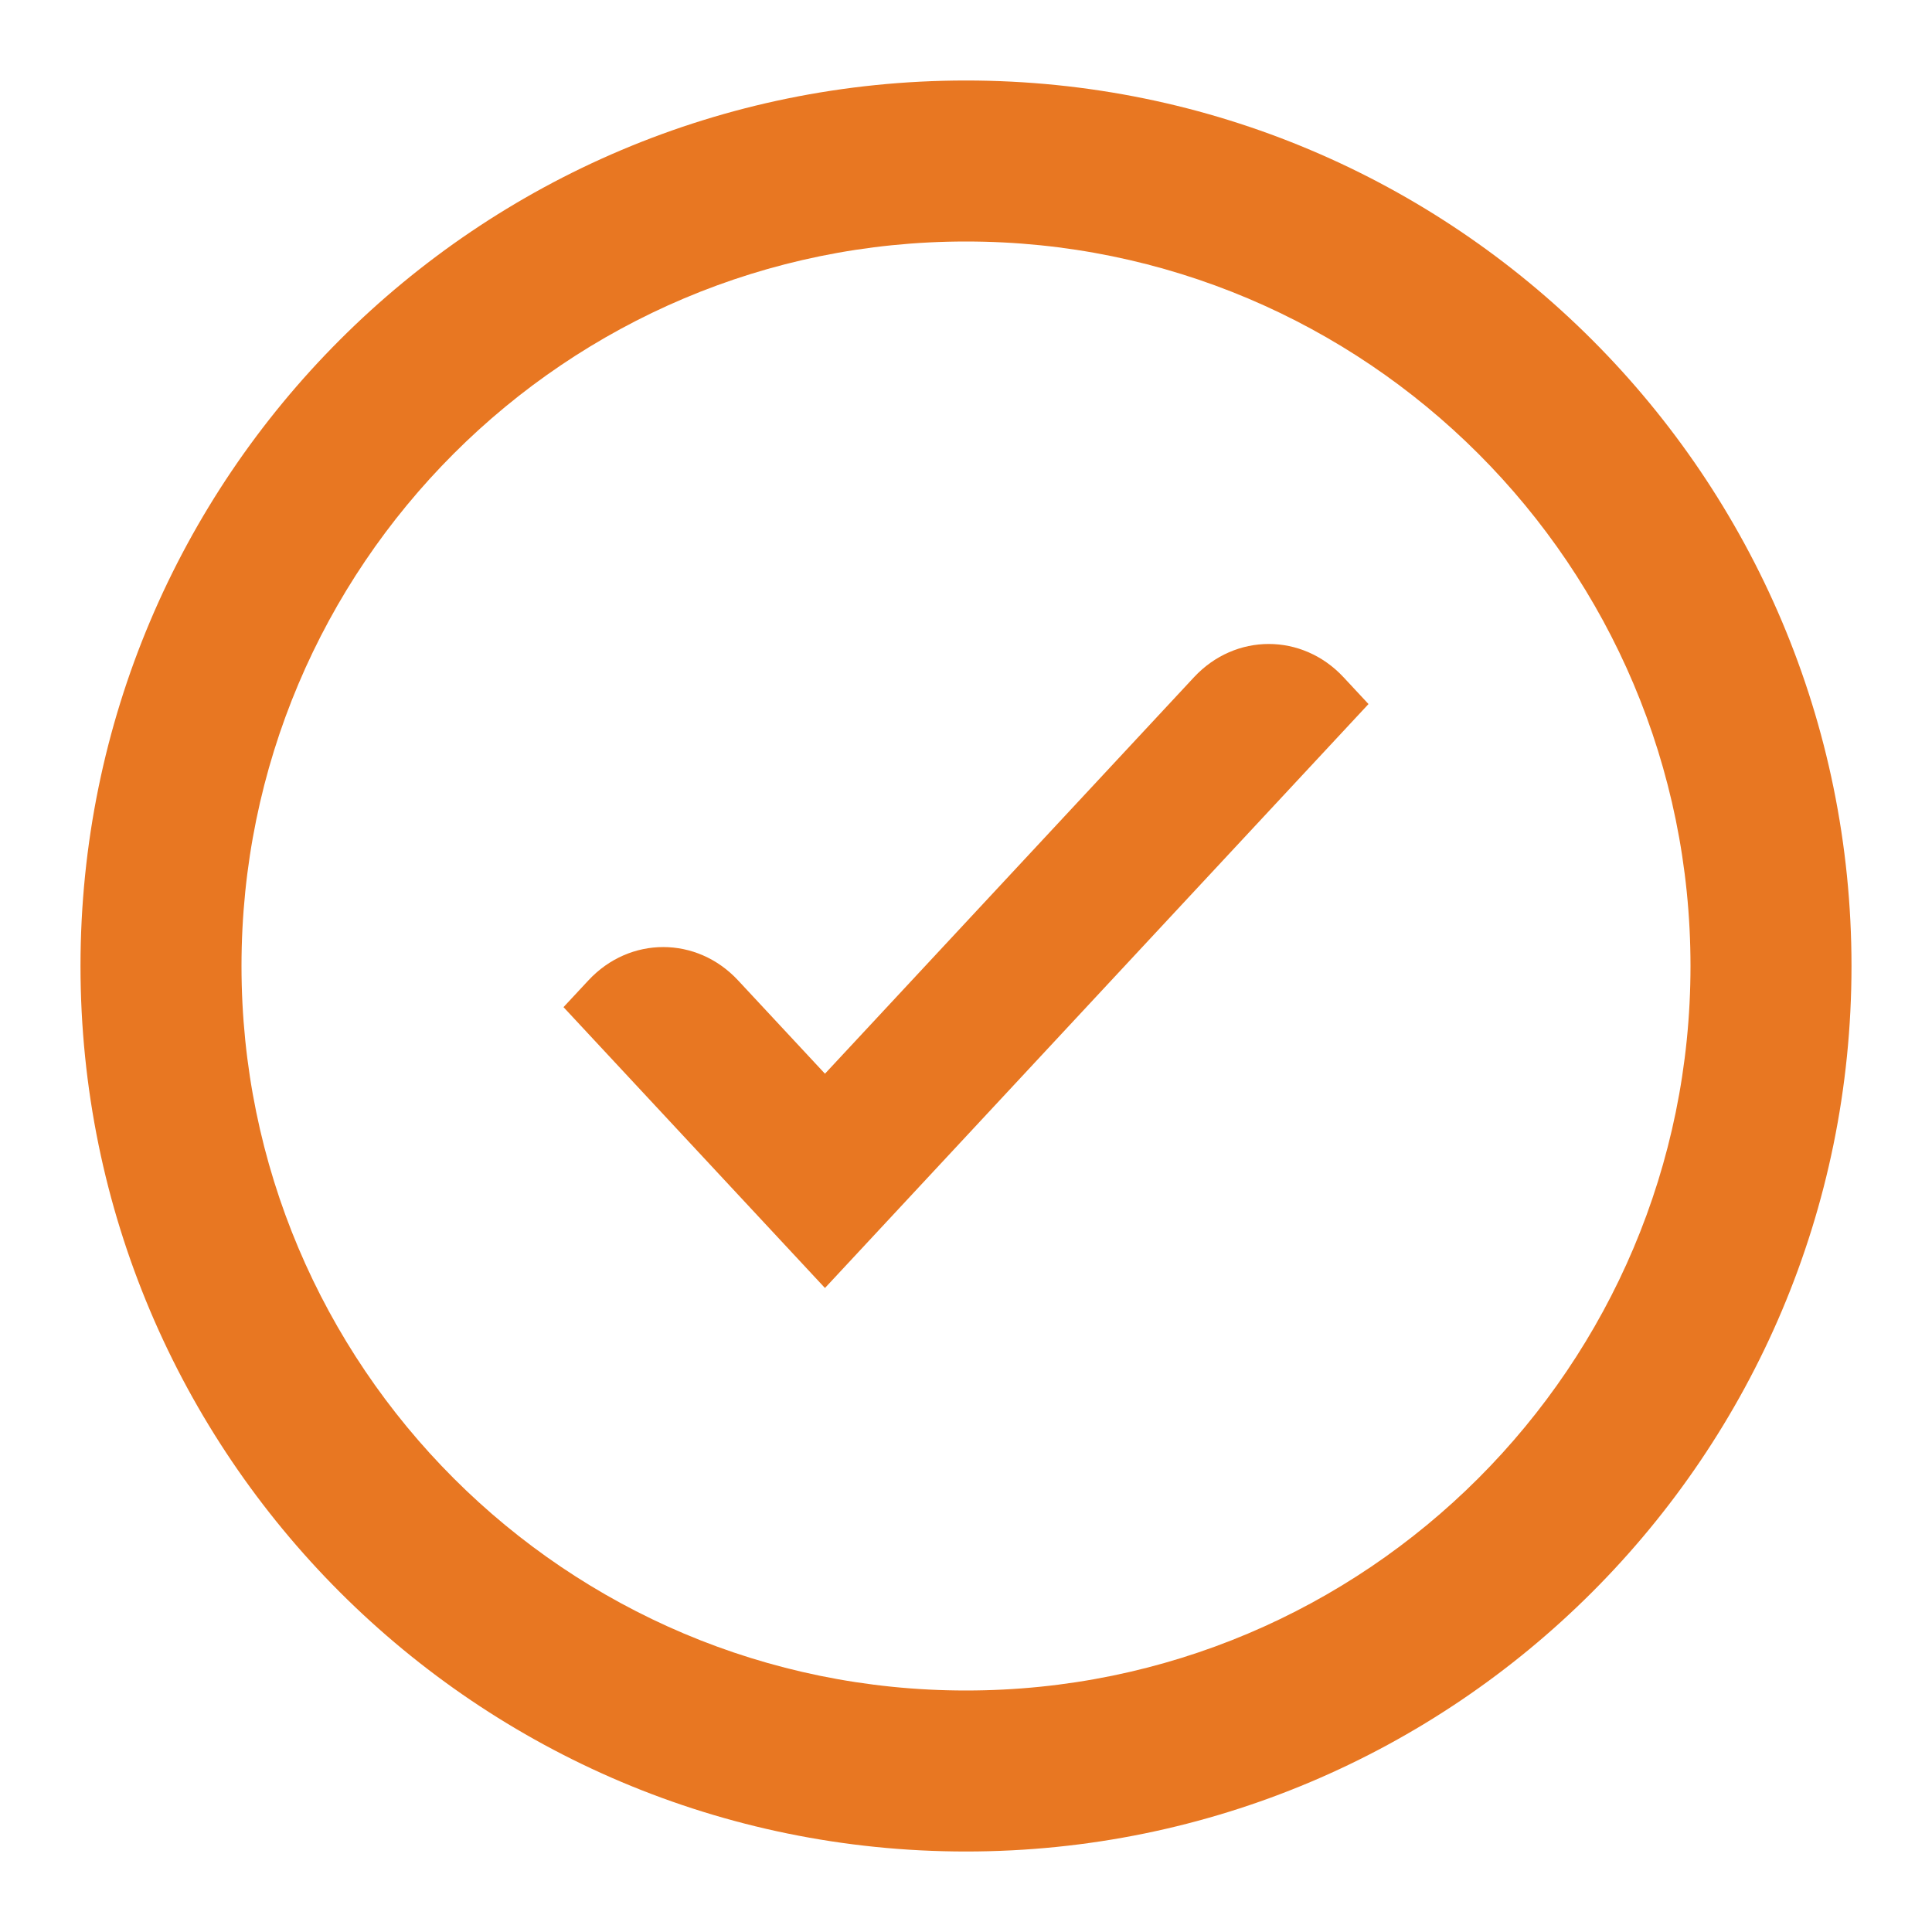 <svg width="24" height="24" viewBox="0 0 24 24" fill="none" xmlns="http://www.w3.org/2000/svg">
<path fill-rule="evenodd" clip-rule="evenodd" d="M17 8.746L16.69 8.413C16.177 7.862 15.345 7.862 14.832 8.413L10.248 13.338L9.168 12.178C8.655 11.627 7.823 11.627 7.31 12.178L7 12.511L10.248 16L17 8.746Z" fill="#E87722"/>
<path fill-rule="evenodd" clip-rule="evenodd" d="M12 21C16.971 21 21 16.971 21 12C21 7.029 16.971 3 12 3C7.029 3 3 7.029 3 12C3 16.971 7.029 21 12 21ZM12 23C18.075 23 23 18.075 23 12C23 5.925 18.075 1 12 1C5.925 1 1 5.925 1 12C1 18.075 5.925 23 12 23Z" fill="#E87722"/>
</svg>
